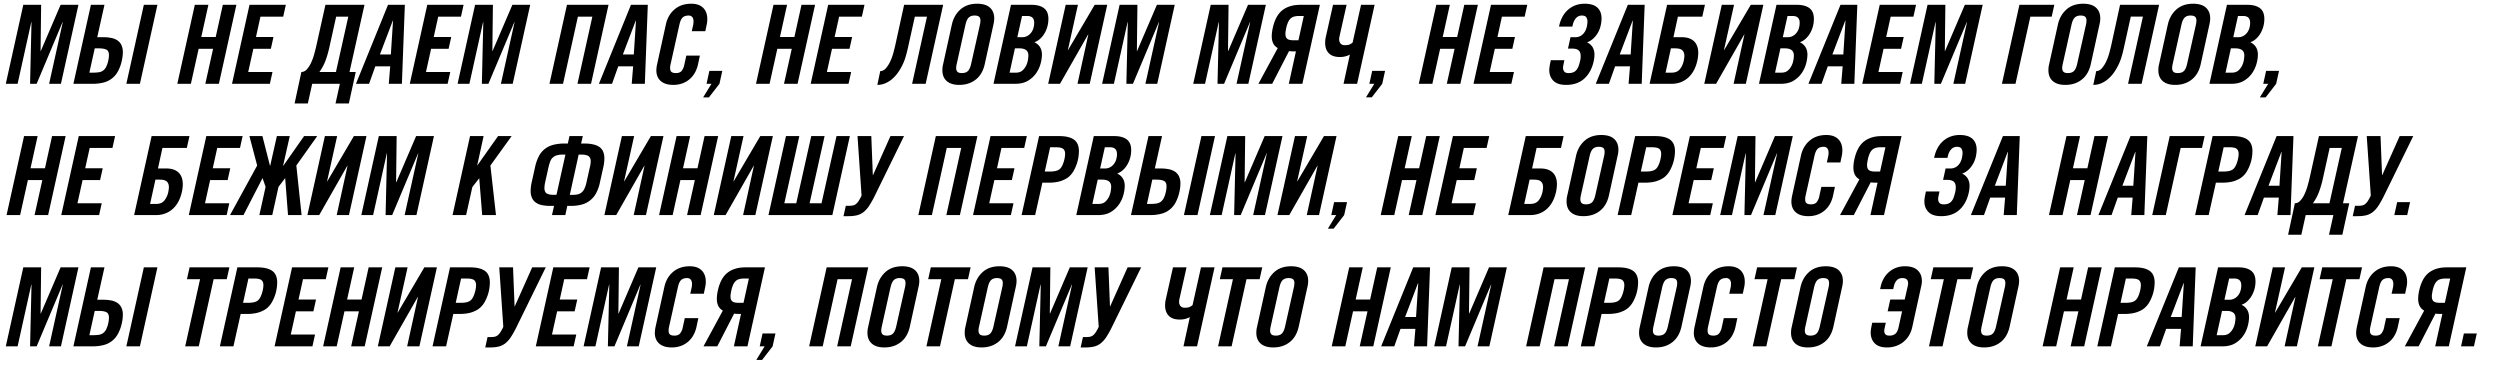<?xml version="1.0" encoding="UTF-8"?> <svg xmlns="http://www.w3.org/2000/svg" id="Слой_1" data-name="Слой 1" viewBox="0 0 4570.76 683.7"> <title>GACv3манифест</title> <path d="M75.2,8.82l-1,84.4h.4l36.2-84.4h32.6l-32,144.4H89.8l25-112.8h-.4L67,153.22H55l2.6-112.8h-.4l-25,112.8H10.6l32-144.4Z"></path> <path d="M134.2,153.22l32-144.4H191L177.8,68h10.4a78.28,78.28,0,0,1,14.9,1.3,31.39,31.39,0,0,1,11.5,4.5,21.16,21.16,0,0,1,7.4,8.6,30.84,30.84,0,0,1,2.6,13.4,71.69,71.69,0,0,1-1.8,14.8,74.07,74.07,0,0,1-7.1,19.7,40.82,40.82,0,0,1-26.5,20.6,78.59,78.59,0,0,1-19.8,2.3Zm29.2-20.4H170a70.76,70.76,0,0,0,10.6-.7,17.81,17.81,0,0,0,7.9-3.1,19.29,19.29,0,0,0,5.6-6.8,48.09,48.09,0,0,0,3.9-11.6,47.55,47.55,0,0,0,1.2-9.8q0-7.6-4.6-10t-14.2-2.4h-7.2Zm124.4-124-32,144.4H231L263,8.82Z"></path> <path d="M381,8.82l-13,58.8H394.4l13-58.8h24.79l-32,144.4H375.4l14.19-64h-26.4l-14.2,64h-24.8l32-144.4Z"></path> <path d="M522.59,8.82l-4.8,21.6h-41.6L468,67.62h32l-4.8,21.6h-32l-9.4,42.4h44.4l-4.79,21.6H424.19l32-144.4Z"></path> <path d="M538.59,189.22l12.4-57.6a13,13,0,0,0,9.6-4.4,45.16,45.16,0,0,0,7.6-11.3,91.94,91.94,0,0,0,5.8-15.3q2.4-8.4,4.2-16.2L595,8.82h71.4L639,131.62h11.4l-12.6,57.6h-24.4l8-36h-50.6l-8,36Zm76-158.8-12.4,56a180.28,180.28,0,0,1-7.1,24.5,90.45,90.45,0,0,1-11.1,20.7h30.2l22.6-101.2Z"></path> <path d="M740.19,8.82l-5.4,144.4h-24l2.6-32h-27.2l-11.4,32h-24l58.6-144.4Zm-22,28.8-23.6,62h20l4-62Z"></path> <path d="M847.59,8.82l-4.8,21.6h-41.6L793,67.62h32l-4.8,21.6h-32l-9.4,42.4h44.4l-4.8,21.6h-69.2l32-144.4Z"></path> <path d="M901.18,8.82l-1,84.4h.4l36.2-84.4h32.6l-32,144.4h-21.6l25-112.8h-.4L893,153.22H881l2.6-112.8h-.4l-25,112.8h-21.6l32-144.4Z"></path> <path d="M1112.58,8.82l-32,144.4h-24.8L1083,30.42h-26.4l-27.2,122.8h-24.8l32-144.4Z"></path> <path d="M1184.38,8.82l-5.4,144.4h-24l2.6-32h-27.2l-11.4,32h-24l58.6-144.4Zm-22,28.8-23.6,62h20l4-62Z"></path> <path d="M1263.78,6.82q14.19,0,21.8,7.5t7.59,20.7a44.91,44.91,0,0,1-1,9.6q-1,4.6-2.59,12.4h-24.8q1.59-7,2.39-10.7a33.16,33.16,0,0,0,.8-7.1c0-3.47-.76-6.13-2.3-8a8.15,8.15,0,0,0-6.7-2.8q-6.79,0-10.6,3.3t-6,12.5l-16.4,73.4a29.78,29.78,0,0,0-.8,6.8q0,5.2,2.61,7.2c1.73,1.33,4.39,2,8,2q7.2,0,10.5-4.1A25,25,0,0,0,1251,119l3.81-17.4h24.8l-3.21,15a55.83,55.83,0,0,1-5.7,15.9,42.64,42.64,0,0,1-23,19.9,47.57,47.57,0,0,1-16.7,2.8q-15,0-23-7.1t-8-19.7a58,58,0,0,1,1.2-10L1217.58,44q3.8-16.8,15.89-27T1263.78,6.82Z"></path> <path d="M1320.58,129.62l-5.21,23.6-19.2,24.8h-10.59l15.2-24.8h-9l5.19-23.6Z"></path> <path d="M1439,8.82l-13,58.8h26.4l13-58.8h24.8l-32,144.4h-24.8l14.2-64h-26.4l-14.2,64h-24.8l32-144.4Z"></path> <path d="M1580.57,8.82l-4.8,21.6h-41.6l-8.2,37.2h32l-4.8,21.6h-32l-9.4,42.4h44.4l-4.8,21.6h-69.2l32-144.4Z"></path> <path d="M1609.36,130q6,0,10.7-5.6a56,56,0,0,0,8.1-13.2,97,97,0,0,0,5.4-15.3q2-7.69,3-11.9L1653,8.82h71.4l-32,144.4h-24.8l27.2-122.8h-22.2l-12.4,56q-2.21,10.2-4.9,18.9a92.6,92.6,0,0,1-6.9,16.5,88.22,88.22,0,0,1-8,12.7,62.59,62.59,0,0,1-10.2,10.7,47.26,47.26,0,0,1-12.2,7.3,36.63,36.63,0,0,1-14,2.7Z"></path> <path d="M1786.56,6.82q15.4,0,23.3,7.1t7.9,19.7c0,1.2-.1,2.77-.3,4.7a51.08,51.08,0,0,1-1.1,6.3l-15.8,72q-4,18.8-16.4,28.7t-30.4,9.9q-14.8,0-22.8-7t-8-19.8c0-1.33.07-2.87.2-4.6a34.3,34.3,0,0,1,1-5.8l16.2-73.4q3.8-16.8,15.6-27.3T1786.56,6.82ZM1749.16,117a34.2,34.2,0,0,0-1,7.4q0,4.6,2.4,6.9t8,2.3c4.66,0,8.27-1.17,10.8-3.5s4.53-6.5,6-12.5l16.4-73a36.6,36.6,0,0,0,.8-7q0-5-2.6-7.1t-8.2-2.1q-6.6,0-10.5,3.6t-6.1,13.2Z"></path> <path d="M1886,8.82q14.6,0,22.7,6.1t8.1,19.7a53,53,0,0,1-1.8,13.6,50.14,50.14,0,0,1-5.2,12.6,43.33,43.33,0,0,1-8.1,10.1,29.69,29.69,0,0,1-10.5,6.3Q1905,84,1905,100a65.72,65.72,0,0,1-2.3,15.7,56.39,56.39,0,0,1-7.8,17.4,48.47,48.47,0,0,1-14.9,14.2q-9.4,5.9-23.6,5.9h-40l32-144.4Zm-30.4,79.6-9.8,44.4h11.6q7.59,0,12.1-4.1a28.59,28.59,0,0,0,6.9-9.4,37.7,37.7,0,0,0,3.1-10.4,62.91,62.91,0,0,0,.7-7.3q0-7-4.3-10.1t-11.7-3.1Zm13-59.2L1860,68h9a19.08,19.08,0,0,0,9-2.1,22,22,0,0,0,6.9-5.7,25.29,25.29,0,0,0,4.4-8.4,34,34,0,0,0,1.5-10.2q0-12.4-12.8-12.4Z"></path> <path d="M2024.36,8.82l-32,144.4H1970l19.8-90.2h-.4l-51.4,90.2h-21.6l32-144.4h22.4l-18.4,82.6h.4l48.6-82.6Z"></path> <path d="M2079.56,8.82l-1,84.4h.4l36.2-84.4h32.6l-32,144.4h-21.6l25-112.8h-.4l-47.4,112.8h-12l2.6-112.8h-.4l-25,112.8H2015l32-144.4Z"></path> <path d="M2246.16,8.82l-1,84.4h.39l36.2-84.4h32.61l-32,144.4h-21.61l25-112.8h-.39L2238,153.22h-12l2.59-112.8h-.39l-25,112.8h-21.61l32-144.4Z"></path> <path d="M2413.15,8.82l-32,144.4h-24.8l13-59.2a99.75,99.75,0,0,1-12.6-.6l-30.8,59.8h-25.2l35.4-65.4q-11-6-11-21.6a71.69,71.69,0,0,1,1.8-14.8q5-22.8,17.6-32.7t32.8-9.9Zm-29.4,20.4h-8.4a34.68,34.68,0,0,0-9.3,1.1,15.33,15.33,0,0,0-6.6,3.7,21.48,21.48,0,0,0-4.6,6.9,57.32,57.32,0,0,0-3.3,10.5q-.6,3.19-1,5.7a29.43,29.43,0,0,0-.4,4.7q0,6.6,3.4,9.2t11,2.6h9.4Z"></path> <path d="M2462,8.82l-12.8,57a28.38,28.38,0,0,0-.6,3,20.28,20.28,0,0,0-.2,2.8,11.81,11.81,0,0,0,2.6,8q2.6,3,7.8,3,6,0,9.1-1.5a21.6,21.6,0,0,0,5.1-3.3l15.4-69h24.8l-32,144.4h-24.8l11.6-53.4a38,38,0,0,1-18.6,4.4q-13.2,0-19.9-6.9t-6.7-18.9a55.28,55.28,0,0,1,.3-5.7,44.28,44.28,0,0,1,1.1-6.1l13-57.8Z"></path> <path d="M2532.35,129.62l-5.2,23.6L2508,178h-10.6l15.2-24.8h-9l5.2-23.6Z"></path> <path d="M2650.75,8.82l-13,58.8h26.4l13-58.8H2702l-32,144.4h-24.8l14.2-64H2633l-14.2,64H2594l32-144.4Z"></path> <path d="M2792.35,8.82l-4.8,21.6H2746l-8.2,37.2h32l-4.8,21.6h-32l-9.4,42.4H2768l-4.8,21.6H2694l32-144.4Z"></path> <path d="M2867.94,133.62a21.41,21.41,0,0,0,8.9-1.6,15.13,15.13,0,0,0,5.8-4.6,24.71,24.71,0,0,0,3.7-7.1c.93-2.73,1.8-5.77,2.6-9.1a29.84,29.84,0,0,0,.8-4.6c.13-1.47.2-2.87.2-4.2q0-6.8-3.6-10.2t-12.6-3.4h-7l4.6-20.8h9a19,19,0,0,0,13.2-5.1q5.6-5.1,7.8-14.7c.27-1.6.5-3.1.7-4.5a29,29,0,0,0,.3-4.1,13.69,13.69,0,0,0-2.2-8.1c-1.47-2.07-4.13-3.1-8-3.1a13.92,13.92,0,0,0-10.7,4.7q-4.3,4.7-6.1,12.9l-.6,2.6h-24.4l.6-2.6a60.43,60.43,0,0,1,6-15.8,46.59,46.59,0,0,1,9.9-12.4,43.68,43.68,0,0,1,13.5-8.1,46.87,46.87,0,0,1,16.8-2.9q15.8,0,23.4,7.1t7.6,19.9a61.58,61.58,0,0,1-1.6,12.8,46.07,46.07,0,0,1-9.3,19.3q-6.9,8.51-15.7,11.5a23.35,23.35,0,0,1,10.3,9,26.35,26.35,0,0,1,3.3,13.6,54.59,54.59,0,0,1-1.4,12q-4.39,20-17.1,31.6t-33.3,11.6q-15.8,0-23.3-7.6t-7.5-19.6a34.7,34.7,0,0,1,.3-4.5c.2-1.53.43-3.1.7-4.7l1.8-8.8h24.8l-1.8,8.8a24.94,24.94,0,0,0-.6,5.2,10.65,10.65,0,0,0,2.2,6.8C2861.41,132.69,2864.07,133.62,2867.94,133.62Z"></path> <path d="M3006.94,8.82l-5.4,144.4h-24l2.6-32h-27.2l-11.4,32h-24l58.6-144.4Zm-22,28.8-23.6,62h20l4-62Z"></path> <path d="M3117.14,8.82l-4.8,21.6h-44.6l-8.2,37.6h15.2q14.6,0,22.4,7.4t7.8,21.6a71.73,71.73,0,0,1-1.6,13.6q-4.61,20.59-17.1,31.6t-30.3,11h-40l32-144.4Zm-72,124h11.2q9.79,0,14.9-6.2t7.3-16c.26-1.6.5-3.1.7-4.5a27.69,27.69,0,0,0,.3-3.9q0-6.8-3.8-10.3t-12.8-3.5h-8Z"></path> <path d="M3223.94,8.82l-32,144.4h-22.4l19.8-90.2h-.4l-51.4,90.2h-21.6l32-144.4h22.4l-18.4,82.6h.4l48.6-82.6Z"></path> <path d="M3285.54,8.82q14.6,0,22.7,6.1t8.1,19.7a53,53,0,0,1-1.8,13.6,50.51,50.51,0,0,1-5.2,12.6,43.33,43.33,0,0,1-8.1,10.1,29.87,29.87,0,0,1-10.5,6.3q13.8,6.8,13.8,22.8a65.72,65.72,0,0,1-2.3,15.7,56.62,56.62,0,0,1-7.8,17.4,48.47,48.47,0,0,1-14.9,14.2q-9.4,5.9-23.6,5.9h-40l32-144.4Zm-30.4,79.6-9.8,44.4h11.6q7.59,0,12.1-4.1a28.59,28.59,0,0,0,6.9-9.4,37.7,37.7,0,0,0,3.1-10.4,62.91,62.91,0,0,0,.7-7.3q0-7-4.3-10.1t-11.7-3.1Zm13-59.2-8.6,38.8h9a19.08,19.08,0,0,0,9-2.1,22,22,0,0,0,6.9-5.7,25.29,25.29,0,0,0,4.4-8.4,34,34,0,0,0,1.5-10.2q0-12.4-12.8-12.4Z"></path> <path d="M3395.74,8.82l-5.4,144.4h-24l2.6-32h-27.2l-11.4,32h-24l58.6-144.4Zm-22,28.8-23.6,62h20l4-62Z"></path> <path d="M3503.13,8.82l-4.8,21.6h-41.6l-8.2,37.2h32l-4.8,21.6h-32l-9.4,42.4h44.4l-4.8,21.6h-69.2l32-144.4Z"></path> <path d="M3556.73,8.82l-1,84.4h.4l36.2-84.4h32.6l-32,144.4h-21.6l25-112.8h-.4l-47.4,112.8h-12l2.6-112.8h-.4l-25,112.8h-21.6l32-144.4Z"></path> <path d="M3755.93,8.82l-4.8,21.6h-39l-27.2,122.8h-24.8l32-144.4Z"></path> <path d="M3808.73,6.82q15.39,0,23.3,7.1t7.9,19.7c0,1.2-.1,2.77-.3,4.7a51.08,51.08,0,0,1-1.1,6.3l-15.8,72q-4,18.8-16.4,28.7t-30.4,9.9q-14.8,0-22.8-7t-8-19.8c0-1.33.06-2.87.2-4.6a34.3,34.3,0,0,1,1-5.8l16.2-73.4q3.79-16.8,15.6-27.3T3808.73,6.82ZM3771.33,117a34.2,34.2,0,0,0-1,7.4q0,4.6,2.4,6.9c1.6,1.53,4.26,2.3,8,2.3q7,0,10.8-3.5t6-12.5l16.4-73a36.6,36.6,0,0,0,.8-7q0-5-2.6-7.1t-8.2-2.1q-6.6,0-10.5,3.6t-6.1,13.2Z"></path> <path d="M3832.53,130q6,0,10.7-5.6a56,56,0,0,0,8.1-13.2,99,99,0,0,0,5.4-15.3q2-7.69,3-11.9l16.4-75.2h71.4l-32,144.4h-24.8l27.2-122.8h-22.2l-12.4,56q-2.2,10.2-4.9,18.9a92.6,92.6,0,0,1-6.9,16.5,89.1,89.1,0,0,1-8,12.7,62.59,62.59,0,0,1-10.2,10.7,47.43,47.43,0,0,1-12.2,7.3,36.63,36.63,0,0,1-14,2.7Z"></path> <path d="M4009.72,6.82q15.41,0,23.3,7.1t7.9,19.7c0,1.2-.1,2.77-.3,4.7a49.26,49.26,0,0,1-1.1,6.3l-15.8,72q-4,18.8-16.4,28.7t-30.4,9.9q-14.79,0-22.8-7t-8-19.8c0-1.33.07-2.87.2-4.6a36.43,36.43,0,0,1,1-5.8l16.2-73.4q3.81-16.8,15.6-27.3T4009.72,6.82ZM3972.32,117a34.84,34.84,0,0,0-1,7.4q0,4.6,2.4,6.9t8,2.3q7,0,10.8-3.5t6-12.5l16.4-73a35.81,35.81,0,0,0,.8-7c0-3.33-.86-5.7-2.6-7.1s-4.46-2.1-8.2-2.1q-6.6,0-10.5,3.6t-6.1,13.2Z"></path> <path d="M4109.12,8.82q14.61,0,22.7,6.1t8.1,19.7a53,53,0,0,1-1.8,13.6,50.14,50.14,0,0,1-5.2,12.6,42.82,42.82,0,0,1-8.1,10.1,29.69,29.69,0,0,1-10.5,6.3q13.8,6.8,13.8,22.8a65.21,65.21,0,0,1-2.3,15.7,56.15,56.15,0,0,1-7.8,17.4,48.24,48.24,0,0,1-14.9,14.2q-9.39,5.9-23.6,5.9h-40l32-144.4Zm-30.4,79.6-9.8,44.4h11.6q7.61,0,12.1-4.1a28.59,28.59,0,0,0,6.9-9.4,37.36,37.36,0,0,0,3.1-10.4,60.71,60.71,0,0,0,.7-7.3q0-7-4.3-10.1t-11.7-3.1Zm13-59.2-8.6,38.8h9a19,19,0,0,0,9-2.1,21.73,21.73,0,0,0,6.9-5.7,25.11,25.11,0,0,0,4.4-8.4,34,34,0,0,0,1.5-10.2q0-12.4-12.8-12.4Z"></path> <path d="M4166.72,129.62l-5.2,23.6-19.2,24.8h-10.6l15.2-24.8h-9l5.2-23.6Z"></path> <path d="M68.8,248.82l-13,58.8H82.2l13-58.8H120L88,393.22H63.2l14.2-64H51l-14.2,64H12l32-144.4Z"></path> <path d="M210.4,248.82l-4.8,21.6H164l-8.2,37.2h32l-4.8,21.6H151l-9.4,42.4H186l-4.8,21.6H112l32-144.4Z"></path> <path d="M346.39,248.82l-4.8,21.6H297l-8.2,37.6H304q14.61,0,22.4,7.4t7.8,21.6a70.92,70.92,0,0,1-1.6,13.6q-4.6,20.6-17.1,31.6t-30.3,11h-40l32-144.4Zm-72,124h11.2q9.8,0,14.9-6.2a37.73,37.73,0,0,0,7.3-16c.27-1.6.5-3.1.7-4.5a27.69,27.69,0,0,0,.3-3.9q0-6.8-3.8-10.3t-12.8-3.5h-8Z"></path> <path d="M443.59,248.82l-4.8,21.6h-41.6l-8.2,37.2h32l-4.8,21.6h-32l-9.4,42.4h44.4l-4.8,21.6h-69.2l32-144.4Z"></path> <path d="M529.79,248.82,517.59,303h.4l38-54.2h24l-38.2,53.8,9.6,90.6h-24.8l-5.2-67.6-12.2,16-11.4,51.6h-23.6l11.4-51.6-5.6-16-34.8,67.6h-24.6l49.6-90.6L456,248.82h23.8l13.8,54.2h.4l12.2-54.2Z"></path> <path d="M670,248.82l-32,144.4h-22.4l19.8-90.2H635l-51.4,90.2H562l32-144.4h22.4L598,331.42h.4l48.6-82.6Z"></path> <path d="M725.19,248.82l-1,84.4h.4l36.2-84.4h32.6l-32,144.4h-21.6l25-112.8h-.4L717,393.22H705l2.6-112.8h-.4l-25,112.8h-21.6l32-144.4Z"></path> <path d="M884.19,248.82l-11.8,54,38.2-54h24.8l-38.8,53.8,10.2,90.6h-25.2l-5.4-67.4L863.59,342l-11.4,51.2h-24.8l32-144.4Z"></path> <path d="M1065.58,248.82l-3.2,13.6h6q18.39,0,27.5,6.3t9.1,21.1a73.22,73.22,0,0,1-1.8,15.2l-6.4,28.8a69.56,69.56,0,0,1-7.3,20.1,41.75,41.75,0,0,1-26.6,20.3,75.32,75.32,0,0,1-18.9,2.2h-6.8l-3.6,16.8h-24.4l3.8-16.8h-7a74,74,0,0,1-15.2-1.4,29.36,29.36,0,0,1-11.2-4.7,21.07,21.07,0,0,1-7-8.6,31.14,31.14,0,0,1-2.4-12.9,72.44,72.44,0,0,1,1.8-15l6.4-28.8a76.29,76.29,0,0,1,7-19.7,41.27,41.27,0,0,1,11-13.2,42.32,42.32,0,0,1,15.5-7.4,80.6,80.6,0,0,1,20.1-2.3h6.2l3-13.6Zm-31.8,33.8h-4.2a41.29,41.29,0,0,0-11.3,1.3,18.87,18.87,0,0,0-7.5,4,18.19,18.19,0,0,0-4.7,7A76.56,76.56,0,0,0,1003,305l-6.4,28.8a49.77,49.77,0,0,0-1.2,9.8q0,7.61,4.3,10.1t12.1,2.5h5.6Zm8,73.6h5.6a39.79,39.79,0,0,0,8.9-.9,17,17,0,0,0,6.9-3.3,20,20,0,0,0,5.2-6.8,52,52,0,0,0,3.8-11.4l6.4-28.8a39.92,39.92,0,0,0,1.1-5.6,42,42,0,0,0,.3-4.8q0-6.19-3.9-9.1t-14.1-2.9h-4Z"></path> <path d="M1213,248.82l-32,144.4h-22.4l19.8-90.2h-.4l-51.4,90.2H1105l32-144.4h22.4l-18.4,82.6h.4l48.6-82.6Z"></path> <path d="M1261.78,248.82l-13,58.8h26.4l13-58.8H1313l-32,144.4h-24.8l14.2-64H1244l-14.2,64H1205l32-144.4Z"></path> <path d="M1413,248.82l-32,144.4h-22.4l19.8-90.2h-.4l-51.4,90.2H1305l32-144.4h22.4l-18.4,82.6h.4l48.6-82.6Z"></path> <path d="M1461.38,248.82,1434,371.62h21.8l27.4-122.8h24.4l-27.4,122.8H1502l27.4-122.8h24.4l-32,144.4H1405l32-144.4Z"></path> <path d="M1593,248.82l2.8,71.2h.4l31.8-71.2h24.8l-53.2,108.6a173.84,173.84,0,0,1-10.5,18.8,47.38,47.38,0,0,1-10.4,11.6,32.44,32.44,0,0,1-12,5.8,66,66,0,0,1-15.5,1.6h-9l4.19-19H1553a29.47,29.47,0,0,0,6.89-.7,13.19,13.19,0,0,0,5.41-2.8,25.17,25.17,0,0,0,4.8-5.7,93.88,93.88,0,0,0,5.1-9.4l-7.4-108.8Z"></path> <path d="M1787,248.82l-32,144.4h-24.8l27.2-122.8H1731l-27.2,122.8H1679l32-144.4Z"></path> <path d="M1877.37,248.82l-4.8,21.6H1831l-8.2,37.2h32l-4.8,21.6h-32l-9.4,42.4H1853l-4.8,21.6H1779l32-144.4Z"></path> <path d="M1936.37,248.82q18.2,0,27.2,6.5t9,21.1a75.55,75.55,0,0,1-.9,10.9,70.15,70.15,0,0,1-3,12.3,75.8,75.8,0,0,1-5.4,12.2,40.31,40.31,0,0,1-8.1,10.4q-5.2,5-14.7,8.4t-23.9,3.4h-10.8l-13.2,59.2h-24.8l32-144.4Zm-16.4,20.4-9.8,44.4h8.8a52.52,52.52,0,0,0,10-.8,20.49,20.49,0,0,0,6.5-2.3,14.51,14.51,0,0,0,4.1-3.6,25.5,25.5,0,0,0,2.8-4.7,54.6,54.6,0,0,0,3.7-11.1,47.4,47.4,0,0,0,1.3-9.7q0-6.41-3.6-9.3t-13.8-2.9Z"></path> <path d="M2037.37,248.82q14.6,0,22.7,6.1t8.1,19.7a53,53,0,0,1-1.8,13.6,50.51,50.51,0,0,1-5.2,12.6,43.33,43.33,0,0,1-8.1,10.1,29.87,29.87,0,0,1-10.5,6.3q13.8,6.79,13.8,22.8a65.72,65.72,0,0,1-2.3,15.7,56.62,56.62,0,0,1-7.8,17.4,48.47,48.47,0,0,1-14.9,14.2q-9.4,5.9-23.6,5.9h-40l32-144.4Zm-30.4,79.6-9.8,44.4h11.6q7.59,0,12.1-4.1a28.59,28.59,0,0,0,6.9-9.4,37.7,37.7,0,0,0,3.1-10.4,62.91,62.91,0,0,0,.7-7.3q0-7-4.3-10.1t-11.7-3.1Zm13-59.2-8.6,38.8h9a19.08,19.08,0,0,0,9-2.1,22,22,0,0,0,6.9-5.7,25.29,25.29,0,0,0,4.4-8.4,34,34,0,0,0,1.5-10.2q0-12.4-12.8-12.4Z"></path> <path d="M2067.77,393.22l32-144.4h24.8l-13.2,59.2h10.4a78.28,78.28,0,0,1,14.9,1.3,31.39,31.39,0,0,1,11.5,4.5,21.16,21.16,0,0,1,7.4,8.6,30.84,30.84,0,0,1,2.6,13.4,71.69,71.69,0,0,1-1.8,14.8,74.07,74.07,0,0,1-7.1,19.7,40.82,40.82,0,0,1-26.5,20.6,78.59,78.59,0,0,1-19.8,2.3Zm29.2-20.4h6.6a70.76,70.76,0,0,0,10.6-.7,17.81,17.81,0,0,0,7.9-3.1,19.29,19.29,0,0,0,5.6-6.8,48.09,48.09,0,0,0,3.9-11.6,47.55,47.55,0,0,0,1.2-9.8q0-7.6-4.6-10t-14.2-2.4h-7.2Zm124.4-124-32,144.4h-24.8l32-144.4Z"></path> <path d="M2276.57,248.82l-1,84.4h.39l36.21-84.4h32.6l-32,144.4h-21.6l25-112.8h-.4l-47.4,112.8h-12l2.59-112.8h-.39l-25,112.8H2212l32-144.4Z"></path> <path d="M2443.56,248.82l-32,144.4h-22.4L2409,303h-.4l-51.4,90.2h-21.6l32-144.4H2390l-18.4,82.6h.4l48.6-82.6Z"></path> <path d="M2462.76,369.62l-5.2,23.6-19.2,24.8h-10.6l15.2-24.8h-9l5.2-23.6Z"></path> <path d="M2581.16,248.82l-13,58.8h26.4l13-58.8h24.8l-32,144.4h-24.8l14.2-64h-26.4l-14.2,64h-24.8l32-144.4Z"></path> <path d="M2722.76,248.82l-4.8,21.6h-41.6l-8.2,37.2h32l-4.8,21.6h-32l-9.4,42.4h44.4l-4.8,21.6h-69.2l32-144.4Z"></path> <path d="M2858.75,248.82l-4.8,21.6h-44.6l-8.2,37.6h15.2q14.59,0,22.4,7.4t7.8,21.6a70.92,70.92,0,0,1-1.6,13.6q-4.6,20.6-17.1,31.6t-30.3,11h-40l32-144.4Zm-72,124H2798q9.8,0,14.9-6.2t7.3-16c.27-1.6.5-3.1.7-4.5a27.69,27.69,0,0,0,.3-3.9q0-6.8-3.8-10.3t-12.8-3.5h-8Z"></path> <path d="M2927.75,246.82q15.4,0,23.3,7.1t7.9,19.7c0,1.2-.1,2.77-.3,4.7a51.08,51.08,0,0,1-1.1,6.3l-15.8,72q-4,18.79-16.4,28.7t-30.4,9.9q-14.8,0-22.8-7t-8-19.8c0-1.33.07-2.87.2-4.6a35.33,35.33,0,0,1,1-5.8l16.2-73.4q3.79-16.8,15.6-27.3T2927.75,246.82ZM2890.35,357a34.2,34.2,0,0,0-1,7.4q0,4.6,2.4,6.9t8,2.3q7,0,10.8-3.5t6-12.5l16.4-73a36.6,36.6,0,0,0,.8-7q0-5-2.6-7.1c-1.73-1.4-4.47-2.1-8.2-2.1q-6.6,0-10.5,3.6t-6.1,13.2Z"></path> <path d="M3026.15,248.82q18.2,0,27.2,6.5t9,21.1a75.55,75.55,0,0,1-.9,10.9,70.15,70.15,0,0,1-3,12.3,75.8,75.8,0,0,1-5.4,12.2,40.31,40.31,0,0,1-8.1,10.4q-5.2,5-14.7,8.4t-23.9,3.4h-10.8l-13.2,59.2h-24.8l32-144.4Zm-16.4,20.4-9.8,44.4h8.8a52.52,52.52,0,0,0,10-.8,20.4,20.4,0,0,0,6.5-2.3,14.37,14.37,0,0,0,4.1-3.6,25,25,0,0,0,2.8-4.7,54.6,54.6,0,0,0,3.7-11.1,46.71,46.71,0,0,0,1.3-9.7q0-6.41-3.6-9.3t-13.8-2.9Z"></path> <path d="M3156,248.82l-4.8,21.6h-41.6l-8.2,37.2h32l-4.8,21.6h-32l-9.4,42.4h44.4l-4.8,21.6h-69.2l32-144.4Z"></path> <path d="M3209.55,248.82l-1,84.4h.4l36.2-84.4h32.6l-32,144.4h-21.6l25-112.8h-.4l-47.4,112.8h-12l2.6-112.8h-.4l-25,112.8H3145l32-144.4Z"></path> <path d="M3339,246.82q14.19,0,21.8,7.5t7.6,20.7a45.56,45.56,0,0,1-1,9.6q-1,4.61-2.6,12.4H3340q1.59-7,2.4-10.7a33.81,33.81,0,0,0,.8-7.1c0-3.47-.77-6.13-2.3-8a8.17,8.17,0,0,0-6.7-2.8q-6.81,0-10.6,3.3t-6,12.5l-16.4,73.4a29.24,29.24,0,0,0-.8,6.8c0,3.47.86,5.87,2.6,7.2s4.4,2,8,2q7.2,0,10.5-4.1a25,25,0,0,0,4.7-10.5l3.8-17.4h24.8l-3.2,15a56.14,56.14,0,0,1-5.7,15.9,42.64,42.64,0,0,1-23,19.9,47.61,47.61,0,0,1-16.7,2.8q-15,0-23-7.1t-8-19.7a58,58,0,0,1,1.2-10l16.4-74.4q3.8-16.8,15.9-27T3339,246.82Z"></path> <path d="M3476.55,248.82l-32,144.4h-24.8l13-59.2a99.75,99.75,0,0,1-12.6-.6l-30.8,59.8h-25.2l35.4-65.4q-11-6-11-21.6a71.69,71.69,0,0,1,1.8-14.8q5-22.8,17.6-32.7t32.8-9.9Zm-29.4,20.4h-8.4a34.68,34.68,0,0,0-9.3,1.1,15.33,15.33,0,0,0-6.6,3.7,21.32,21.32,0,0,0-4.6,6.9,57.32,57.32,0,0,0-3.3,10.5c-.4,2.13-.74,4-1,5.7a29.43,29.43,0,0,0-.4,4.7q0,6.6,3.4,9.2t11,2.6h9.4Z"></path> <path d="M3553.74,373.62a21.41,21.41,0,0,0,8.9-1.6,15.13,15.13,0,0,0,5.8-4.6,24.71,24.71,0,0,0,3.7-7.1c.93-2.73,1.8-5.77,2.6-9.1a29.84,29.84,0,0,0,.8-4.6c.13-1.47.2-2.87.2-4.2q0-6.8-3.6-10.2t-12.6-3.4h-7l4.6-20.8h9a19,19,0,0,0,13.2-5.1q5.6-5.1,7.8-14.7c.27-1.6.5-3.1.7-4.5a29,29,0,0,0,.3-4.1,13.69,13.69,0,0,0-2.2-8.1c-1.47-2.07-4.13-3.1-8-3.1a13.92,13.92,0,0,0-10.7,4.7q-4.3,4.69-6.1,12.9l-.6,2.6h-24.4l.6-2.6a60.43,60.43,0,0,1,6-15.8,46.59,46.59,0,0,1,9.9-12.4,43.68,43.68,0,0,1,13.5-8.1,46.87,46.87,0,0,1,16.8-2.9q15.79,0,23.4,7.1t7.6,19.9a61.58,61.58,0,0,1-1.6,12.8,46.07,46.07,0,0,1-9.3,19.3q-6.9,8.5-15.7,11.5a23.35,23.35,0,0,1,10.3,9,26.35,26.35,0,0,1,3.3,13.6,54.59,54.59,0,0,1-1.4,12q-4.39,20-17.1,31.6t-33.3,11.6q-15.79,0-23.3-7.6t-7.5-19.6a34.7,34.7,0,0,1,.3-4.5c.2-1.53.43-3.1.7-4.7l1.8-8.8h24.8l-1.8,8.8a24.94,24.94,0,0,0-.6,5.2,10.65,10.65,0,0,0,2.2,6.8C3547.21,372.69,3549.87,373.62,3553.74,373.62Z"></path> <path d="M3692.74,248.82l-5.4,144.4h-24l2.6-32h-27.2l-11.4,32h-24l58.6-144.4Zm-22,28.8-23.6,62h20l4-62Z"></path> <path d="M3802.94,248.82l-13,58.8h26.4l13-58.8h24.8l-32,144.4h-24.8l14.2-64h-26.4l-14.2,64h-24.8l32-144.4Z"></path> <path d="M3925.94,248.82l-5.4,144.4h-24l2.6-32h-27.2l-11.4,32h-24l58.6-144.4Zm-22,28.8-23.6,62h20l4-62Z"></path> <path d="M4030.73,248.82l-4.8,21.6h-39l-27.2,122.8h-24.8l32-144.4Z"></path> <path d="M4081.93,248.82q18.2,0,27.2,6.5t9,21.1a75.55,75.55,0,0,1-.9,10.9,70.15,70.15,0,0,1-3,12.3,75.8,75.8,0,0,1-5.4,12.2,40.31,40.31,0,0,1-8.1,10.4q-5.2,5-14.7,8.4t-23.9,3.4h-10.8l-13.2,59.2h-24.8l32-144.4Zm-16.4,20.4-9.8,44.4h8.8a52.52,52.52,0,0,0,10-.8,20.4,20.4,0,0,0,6.5-2.3,14.37,14.37,0,0,0,4.1-3.6,25,25,0,0,0,2.8-4.7,54.6,54.6,0,0,0,3.7-11.1,46.71,46.71,0,0,0,1.3-9.7q0-6.41-3.6-9.3t-13.8-2.9Z"></path> <path d="M4193.13,248.82l-5.4,144.4h-24l2.6-32h-27.2l-11.4,32h-24l58.6-144.4Zm-22,28.8-23.6,62h20l4-62Z"></path> <path d="M4183.33,429.22l12.4-57.6a13,13,0,0,0,9.6-4.4,45.16,45.16,0,0,0,7.6-11.3,91.07,91.07,0,0,0,5.8-15.3q2.4-8.4,4.2-16.2l16.8-75.6h71.4l-27.4,122.8h11.4l-12.6,57.6h-24.4l8-36h-50.6l-8,36Zm76-158.8-12.4,56a180.28,180.28,0,0,1-7.1,24.5,89.68,89.68,0,0,1-11.1,20.7h30.2l22.6-101.2Z"></path> <path d="M4352.33,248.82l2.8,71.2h.4l31.8-71.2h24.8l-53.2,108.6a170.49,170.49,0,0,1-10.5,18.8,47.18,47.18,0,0,1-10.4,11.6,32.44,32.44,0,0,1-12,5.8,65.89,65.89,0,0,1-15.5,1.6h-9l4.2-19h6.6a29.5,29.5,0,0,0,6.9-.7,13.22,13.22,0,0,0,5.4-2.8,24.67,24.67,0,0,0,4.8-5.7,93.88,93.88,0,0,0,5.1-9.4l-7.4-108.8Z"></path> <path d="M4406.33,369.62l-5.2,23.6h-23.6l5.2-23.6Z"></path> <path d="M75.2,488.82l-1,84.4h.4l36.2-84.4h32.6l-32,144.4H89.8l25-112.8h-.4L67,633.22H55l2.6-112.8h-.4l-25,112.8H10.6l32-144.4Z"></path> <path d="M134.2,633.22l32-144.4H191L177.8,548h10.4a78.28,78.28,0,0,1,14.9,1.3,31.39,31.39,0,0,1,11.5,4.5,21.16,21.16,0,0,1,7.4,8.6,30.84,30.84,0,0,1,2.6,13.4,71.69,71.69,0,0,1-1.8,14.8,74.07,74.07,0,0,1-7.1,19.7,40.82,40.82,0,0,1-26.5,20.6,78.59,78.59,0,0,1-19.8,2.3Zm29.2-20.4H170a70.76,70.76,0,0,0,10.6-.7,17.81,17.81,0,0,0,7.9-3.1,19.29,19.29,0,0,0,5.6-6.8,48.09,48.09,0,0,0,3.9-11.6,47.55,47.55,0,0,0,1.2-9.8q0-7.61-4.6-10t-14.2-2.4h-7.2Zm124.4-124-32,144.4H231l32-144.4Z"></path> <path d="M419.4,488.82l-4.81,21.6h-24L363.4,633.22H338.59l27.2-122.8h-24l4.8-21.6Z"></path> <path d="M470.59,488.82q18.2,0,27.2,6.5t9,21.1a75.55,75.55,0,0,1-.9,10.9,70.15,70.15,0,0,1-3,12.3,75.8,75.8,0,0,1-5.4,12.2,40.31,40.31,0,0,1-8.1,10.4q-5.2,5-14.7,8.4t-23.9,3.4H440l-13.2,59.2H402l32-144.4Zm-16.4,20.4-9.8,44.4h8.8a52.52,52.52,0,0,0,10-.8,20.4,20.4,0,0,0,6.5-2.3,14.37,14.37,0,0,0,4.1-3.6,25,25,0,0,0,2.8-4.7,54.6,54.6,0,0,0,3.7-11.1,46.71,46.71,0,0,0,1.3-9.7q0-6.4-3.6-9.3t-13.8-2.9Z"></path> <path d="M600.39,488.82l-4.8,21.6H554l-8.2,37.2h32l-4.8,21.6H541l-9.4,42.4H576l-4.8,21.6H502l32-144.4Z"></path> <path d="M647.59,488.82l-13,58.8H661l13-58.8h24.8l-32,144.4H642l14.2-64h-26.4l-14.2,64h-24.8l32-144.4Z"></path> <path d="M798.79,488.82l-32,144.4h-22.4l19.8-90.2h-.4l-51.4,90.2h-21.6l32-144.4h22.4l-18.4,82.6h.4l48.6-82.6Z"></path> <path d="M859.39,488.82q18.2,0,27.2,6.5t9,21.1a75.55,75.55,0,0,1-.9,10.9,70.15,70.15,0,0,1-3,12.3,75.8,75.8,0,0,1-5.4,12.2,40.31,40.31,0,0,1-8.1,10.4q-5.21,5-14.7,8.4t-23.9,3.4h-10.8l-13.2,59.2h-24.8l32-144.4ZM843,509.22l-9.8,44.4H842a52.52,52.52,0,0,0,10-.8,20.4,20.4,0,0,0,6.5-2.3,14.37,14.37,0,0,0,4.1-3.6,25,25,0,0,0,2.8-4.7,54.6,54.6,0,0,0,3.7-11.1,46.71,46.71,0,0,0,1.3-9.7q0-6.4-3.6-9.3t-13.8-2.9Z"></path> <path d="M938,488.82l2.8,71.2h.4l31.8-71.2h24.8l-53.2,108.6a170.49,170.49,0,0,1-10.5,18.8,47.18,47.18,0,0,1-10.4,11.6,32.44,32.44,0,0,1-12,5.8,65.89,65.89,0,0,1-15.5,1.6h-9l4.2-19H898a29.5,29.5,0,0,0,6.9-.7,13.22,13.22,0,0,0,5.4-2.8,24.67,24.67,0,0,0,4.8-5.7,93.88,93.88,0,0,0,5.1-9.4l-7.4-108.8Z"></path> <path d="M1078,488.82l-4.8,21.6h-41.6l-8.2,37.2h32l-4.8,21.6h-32l-9.4,42.4h44.4l-4.8,21.6h-69.2l32-144.4Z"></path> <path d="M1131.58,488.82l-1,84.4h.4l36.2-84.4h32.6l-32,144.4h-21.6l25-112.8h-.4l-47.4,112.8h-12l2.6-112.8h-.4l-25,112.8H1067l32-144.4Z"></path> <path d="M1261,486.82q14.2,0,21.8,7.5t7.6,20.7a44.91,44.91,0,0,1-1,9.6q-1,4.61-2.6,12.4H1262q1.61-7,2.4-10.7a33.81,33.81,0,0,0,.8-7.1c0-3.47-.77-6.13-2.3-8a8.16,8.16,0,0,0-6.7-2.8q-6.79,0-10.6,3.3t-6,12.5l-16.4,73.4a29.78,29.78,0,0,0-.8,6.8q0,5.21,2.6,7.2t8,2q7.2,0,10.5-4.1a24.92,24.92,0,0,0,4.7-10.5l3.8-17.4h24.8l-3.2,15a56.14,56.14,0,0,1-5.7,15.9,42.64,42.64,0,0,1-23,19.9,47.61,47.61,0,0,1-16.7,2.8q-15,0-23-7.1t-8-19.7a58,58,0,0,1,1.2-10l16.4-74.4q3.79-16.8,15.9-27T1261,486.82Z"></path> <path d="M1398.58,488.82l-32,144.4h-24.8l13-59.2a99.75,99.75,0,0,1-12.6-.6l-30.8,59.8h-25.2l35.4-65.4q-11-6-11-21.6a71.69,71.69,0,0,1,1.8-14.8q5-22.8,17.6-32.7t32.8-9.9Zm-29.4,20.4h-8.4a34.68,34.68,0,0,0-9.3,1.1,15.33,15.33,0,0,0-6.6,3.7,21.48,21.48,0,0,0-4.6,6.9,57.32,57.32,0,0,0-3.3,10.5q-.6,3.2-1,5.7a29.43,29.43,0,0,0-.4,4.7q0,6.6,3.4,9.2t11,2.6h9.4Z"></path> <path d="M1417.78,609.62l-5.2,23.6-19.2,24.8h-10.6l15.2-24.8h-9l5.2-23.6Z"></path> <path d="M1587.37,488.82l-32,144.4h-24.79l27.2-122.8h-26.41l-27.2,122.8h-24.8l32-144.4Z"></path> <path d="M1649.58,486.82q15.39,0,23.29,7.1t7.91,19.7c0,1.2-.11,2.77-.31,4.7a47.57,47.57,0,0,1-1.1,6.3l-15.79,72q-4,18.79-16.41,28.7t-30.39,9.9q-14.8,0-22.81-7t-8-19.8c0-1.33.07-2.87.2-4.6a36.43,36.43,0,0,1,1-5.8l16.2-73.4q3.81-16.8,15.6-27.3T1649.58,486.82ZM1612.17,597a34.84,34.84,0,0,0-1,7.4q0,4.61,2.41,6.9t8,2.3q7,0,10.79-3.5t6-12.5l16.41-73a36.6,36.6,0,0,0,.8-7q0-5-2.61-7.1t-8.19-2.1q-6.62,0-10.5,3.6t-6.11,13.2Z"></path> <path d="M1774.58,488.82l-4.8,21.6h-24l-27.2,122.8h-24.8L1721,510.42h-24l4.81-21.6Z"></path> <path d="M1827.37,486.82q15.41,0,23.3,7.1t7.9,19.7c0,1.2-.1,2.77-.3,4.7a49.26,49.26,0,0,1-1.1,6.3l-15.8,72q-4,18.79-16.4,28.7t-30.4,9.9q-14.79,0-22.8-7t-8-19.8c0-1.33.07-2.87.2-4.6a36.43,36.43,0,0,1,1-5.8l16.2-73.4q3.81-16.8,15.6-27.3T1827.37,486.82ZM1790,597a34.2,34.2,0,0,0-1,7.4q0,4.61,2.4,6.9t8,2.3q7,0,10.8-3.5t6-12.5l16.4-73a35.81,35.81,0,0,0,.8-7q0-5-2.6-7.1c-1.73-1.4-4.47-2.1-8.2-2.1q-6.6,0-10.5,3.6t-6.1,13.2Z"></path> <path d="M1920.37,488.82l-1,84.4h.4l36.2-84.4h32.6l-32,144.4H1935l25-112.8h-.4l-47.4,112.8h-12l2.6-112.8h-.4l-25,112.8h-21.6l32-144.4Z"></path> <path d="M2026.57,488.82l2.8,71.2h.4l31.8-71.2h24.8l-53.2,108.6a170.49,170.49,0,0,1-10.5,18.8,47.18,47.18,0,0,1-10.4,11.6,32.44,32.44,0,0,1-12,5.8,65.89,65.89,0,0,1-15.5,1.6h-9l4.2-19h6.6a29.5,29.5,0,0,0,6.9-.7,13.22,13.22,0,0,0,5.4-2.8,24.67,24.67,0,0,0,4.8-5.7,93.88,93.88,0,0,0,5.1-9.4l-7.4-108.8Z"></path> <path d="M2169.37,488.82l-12.8,57a28.38,28.38,0,0,0-.6,3,18.84,18.84,0,0,0-.2,2.8,11.76,11.76,0,0,0,2.6,8q2.6,3,7.8,3,6,0,9.1-1.5a22,22,0,0,0,5.1-3.3l15.4-69h24.8l-32,144.4h-24.8l11.6-53.4a38.05,38.05,0,0,1-18.6,4.4q-13.2,0-19.9-6.9t-6.7-18.9a55.28,55.28,0,0,1,.3-5.7,42.83,42.83,0,0,1,1.1-6.1l13-57.8Z"></path> <path d="M2307.77,488.82l-4.8,21.6h-24l-27.2,122.8H2227l27.2-122.8h-24l4.8-21.6Z"></path> <path d="M2360.57,486.82q15.39,0,23.3,7.1t7.9,19.7a45.18,45.18,0,0,1-.31,4.7,49.13,49.13,0,0,1-1.09,6.3l-15.8,72q-4,18.79-16.4,28.7t-30.4,9.9q-14.8,0-22.81-7t-8-19.8c0-1.33.07-2.87.21-4.6a34.3,34.3,0,0,1,1-5.8l16.2-73.4q3.8-16.8,15.59-27.3T2360.57,486.82ZM2323.17,597a34.2,34.2,0,0,0-1,7.4c0,3.07.79,5.37,2.4,6.9s4.26,2.3,8,2.3q7,0,10.8-3.5t6-12.5l16.4-73a36.6,36.6,0,0,0,.8-7q0-5-2.61-7.1t-8.19-2.1q-6.6,0-10.5,3.6t-6.1,13.2Z"></path> <path d="M2491.56,488.82l-13,58.8H2505l13-58.8h24.8l-32,144.4H2486l14.2-64h-26.4l-14.2,64h-24.8l32-144.4Z"></path> <path d="M2614.56,488.82l-5.4,144.4h-24l2.6-32h-27.2l-11.4,32h-24l58.6-144.4Zm-22,28.8-23.6,62h20l4-62Z"></path> <path d="M2686.76,488.82l-1,84.4h.4l36.2-84.4H2755l-32,144.4h-21.6l25-112.8h-.4l-47.4,112.8h-12l2.6-112.8h-.4l-25,112.8h-21.6l32-144.4Z"></path> <path d="M2898.15,488.82l-32,144.4h-24.8l27.2-122.8h-26.4L2815,633.22h-24.8l32-144.4Z"></path> <path d="M2958.75,488.82q18.21,0,27.2,6.5t9,21.1a75.55,75.55,0,0,1-.9,10.9,70.15,70.15,0,0,1-3,12.3,75.8,75.8,0,0,1-5.4,12.2,40.31,40.31,0,0,1-8.1,10.4q-5.19,5-14.7,8.4T2939,574h-10.8l-13.2,59.2h-24.8l32-144.4Zm-16.4,20.4-9.8,44.4h8.8a52.44,52.44,0,0,0,10-.8,20.31,20.31,0,0,0,6.5-2.3,14.24,14.24,0,0,0,4.1-3.6,25,25,0,0,0,2.8-4.7,54,54,0,0,0,3.7-11.1,46.71,46.71,0,0,0,1.3-9.7q0-6.4-3.6-9.3t-13.8-2.9Z"></path> <path d="M3060.35,486.82q15.41,0,23.3,7.1t7.9,19.7c0,1.2-.1,2.77-.3,4.7a49.26,49.26,0,0,1-1.1,6.3l-15.8,72q-4,18.79-16.4,28.7t-30.4,9.9q-14.79,0-22.8-7t-8-19.8c0-1.33.07-2.87.2-4.6a36.43,36.43,0,0,1,1-5.8l16.2-73.4q3.81-16.8,15.6-27.3T3060.35,486.82ZM3023,597a34.84,34.84,0,0,0-1,7.4q0,4.61,2.4,6.9t8,2.3q7,0,10.8-3.5t6-12.5l16.4-73a35.81,35.81,0,0,0,.8-7c0-3.33-.86-5.7-2.6-7.1s-4.46-2.1-8.2-2.1q-6.6,0-10.5,3.6t-6.1,13.2Z"></path> <path d="M3160.55,486.82q14.2,0,21.8,7.5T3190,515a44.91,44.91,0,0,1-1,9.6q-1,4.61-2.6,12.4h-24.8q1.6-7,2.4-10.7a33.16,33.16,0,0,0,.8-7.1c0-3.47-.76-6.13-2.3-8a8.15,8.15,0,0,0-6.7-2.8q-6.8,0-10.6,3.3t-6,12.5l-16.4,73.4a29.78,29.78,0,0,0-.8,6.8q0,5.21,2.6,7.2c1.74,1.33,4.4,2,8,2q7.2,0,10.5-4.1a24.92,24.92,0,0,0,4.7-10.5l3.8-17.4h24.8l-3.2,15a56.14,56.14,0,0,1-5.7,15.9,42.64,42.64,0,0,1-23,19.9,47.57,47.57,0,0,1-16.7,2.8q-15,0-23-7.1t-8-19.7a58,58,0,0,1,1.2-10l16.4-74.4q3.81-16.8,15.9-27T3160.55,486.82Z"></path> <path d="M3285.35,488.82l-4.8,21.6h-24l-27.2,122.8h-24.8l27.2-122.8h-24l4.8-21.6Z"></path> <path d="M3338.15,486.82q15.41,0,23.3,7.1t7.9,19.7c0,1.2-.1,2.77-.3,4.7a51.08,51.08,0,0,1-1.1,6.3l-15.8,72q-4,18.79-16.4,28.7t-30.4,9.9q-14.8,0-22.8-7t-8-19.8c0-1.33.07-2.87.2-4.6a35.33,35.33,0,0,1,1-5.8l16.2-73.4q3.8-16.8,15.6-27.3T3338.15,486.82ZM3300.75,597a34.2,34.2,0,0,0-1,7.4q0,4.61,2.4,6.9t8,2.3q7,0,10.8-3.5t6-12.5l16.4-73a36.6,36.6,0,0,0,.8-7q0-5-2.6-7.1c-1.73-1.4-4.47-2.1-8.2-2.1q-6.6,0-10.5,3.6t-6.1,13.2Z"></path> <path d="M3456,547.62h26.4l5.4-24a22.61,22.61,0,0,0,.8-5.8q0-9.41-10.6-9.4-11.8,0-15.4,14.8l-1.2,5.4h-24l1.2-5.4a51.83,51.83,0,0,1,5.7-14.5,45,45,0,0,1,9.6-11.6,42.12,42.12,0,0,1,13-7.6,45.48,45.48,0,0,1,15.9-2.7q15.6,0,23.3,7.4t7.7,19.4a41.08,41.08,0,0,1-1.2,9.6l-16.6,75.6a50.38,50.38,0,0,1-5.7,14.4,43.93,43.93,0,0,1-9.8,11.5,45.32,45.32,0,0,1-13.6,7.7,49.91,49.91,0,0,1-17.1,2.8q-15,0-22.3-7.6t-7.3-19.6a34.7,34.7,0,0,1,.3-4.5c.2-1.53.43-3.1.7-4.7l1.8-8.8h24.8l-2.2,10.2a24.15,24.15,0,0,0-.6,5,8.78,8.78,0,0,0,2.1,6q2.1,2.4,7.5,2.4,7,0,11-3.7t5.6-11.7l6.4-29h-26.4Z"></path> <path d="M3607.55,488.82l-4.8,21.6h-24l-27.2,122.8h-24.8l27.2-122.8h-24l4.8-21.6Z"></path> <path d="M3660.35,486.82q15.39,0,23.3,7.1t7.9,19.7c0,1.2-.1,2.77-.3,4.7a51.08,51.08,0,0,1-1.1,6.3l-15.8,72q-4,18.79-16.4,28.7t-30.4,9.9q-14.81,0-22.8-7t-8-19.8c0-1.33.06-2.87.2-4.6a34.3,34.3,0,0,1,1-5.8l16.2-73.4q3.79-16.8,15.6-27.3T3660.35,486.82ZM3623,597a34.2,34.2,0,0,0-1,7.4q0,4.61,2.4,6.9c1.6,1.53,4.26,2.3,8,2.3q7,0,10.8-3.5t6-12.5l16.4-73a36.6,36.6,0,0,0,.8-7q0-5-2.6-7.1t-8.2-2.1q-6.6,0-10.5,3.6t-6.1,13.2Z"></path> <path d="M3791.34,488.82l-13,58.8h26.41l13-58.8h24.79l-32,144.4h-24.79l14.2-64h-26.41l-14.2,64h-24.8l32-144.4Z"></path> <path d="M3903.14,488.82q18.21,0,27.2,6.5t9,21.1a76.87,76.87,0,0,1-.89,10.9,72,72,0,0,1-3,12.3,75.86,75.86,0,0,1-5.41,12.2,40.49,40.49,0,0,1-8.09,10.4q-5.2,5-14.7,8.4t-23.91,3.4h-10.8l-13.2,59.2h-24.8l32-144.4Zm-16.39,20.4-9.8,44.4h8.8a52.52,52.52,0,0,0,10-.8,20.49,20.49,0,0,0,6.5-2.3,14.33,14.33,0,0,0,4.09-3.6,25,25,0,0,0,2.8-4.7,53.4,53.4,0,0,0,3.7-11.1,46.71,46.71,0,0,0,1.3-9.7c0-4.27-1.19-7.37-3.6-9.3s-7-2.9-13.79-2.9Z"></path> <path d="M4014.34,488.82,4009,633.22h-24l2.59-32h-27.2l-11.39,32h-24l58.59-144.4Zm-22,28.8-23.59,62h20l4-62Z"></path> <path d="M4092.94,488.82q14.59,0,22.7,6.1t8.1,19.7a53,53,0,0,1-1.8,13.6,50.14,50.14,0,0,1-5.2,12.6,43.33,43.33,0,0,1-8.1,10.1,29.69,29.69,0,0,1-10.5,6.3q13.8,6.79,13.8,22.8a65.72,65.72,0,0,1-2.3,15.7,56.15,56.15,0,0,1-7.8,17.4,48.35,48.35,0,0,1-14.9,14.2q-9.41,5.89-23.6,5.9h-40l32-144.4Zm-30.4,79.6-9.8,44.4h11.6q7.6,0,12.1-4.1a28.59,28.59,0,0,0,6.9-9.4,37.7,37.7,0,0,0,3.1-10.4,60.71,60.71,0,0,0,.7-7.3q0-7-4.3-10.1t-11.7-3.1Zm13-59.2-8.6,38.8h9a19.08,19.08,0,0,0,9-2.1,21.73,21.73,0,0,0,6.9-5.7,25.29,25.29,0,0,0,4.4-8.4,34,34,0,0,0,1.5-10.2q0-12.4-12.8-12.4Z"></path> <path d="M4231.34,488.82l-32,144.4h-22.4l19.8-90.2h-.4l-51.4,90.2h-21.6l32-144.4h22.4l-18.4,82.6h.4l48.6-82.6Z"></path> <path d="M4318.54,488.82l-4.8,21.6h-24l-27.2,122.8h-24.8l27.2-122.8h-24l4.8-21.6Z"></path> <path d="M4371.54,486.82q14.21,0,21.8,7.5t7.6,20.7a44.91,44.91,0,0,1-1,9.6q-1,4.61-2.6,12.4h-24.8q1.6-7,2.4-10.7a33.81,33.81,0,0,0,.8-7.1c0-3.47-.77-6.13-2.3-8a8.16,8.16,0,0,0-6.7-2.8q-6.8,0-10.6,3.3t-6,12.5l-16.4,73.4a29.78,29.78,0,0,0-.8,6.8q0,5.21,2.6,7.2t8,2q7.2,0,10.5-4.1a24.92,24.92,0,0,0,4.7-10.5l3.8-17.4h24.8l-3.2,15a56.14,56.14,0,0,1-5.7,15.9,42.64,42.64,0,0,1-23,19.9,47.61,47.61,0,0,1-16.7,2.8q-15,0-23-7.1t-8-19.7a58,58,0,0,1,1.2-10l16.4-74.4q3.8-16.8,15.9-27T4371.54,486.82Z"></path> <path d="M4509.14,488.82l-32,144.4h-24.8l13-59.2a99.75,99.75,0,0,1-12.6-.6l-30.8,59.8h-25.2l35.4-65.4q-11-6-11-21.6a71.69,71.69,0,0,1,1.8-14.8q5-22.8,17.6-32.7t32.8-9.9Zm-29.4,20.4h-8.4a34.68,34.68,0,0,0-9.3,1.1,15.33,15.33,0,0,0-6.6,3.7,21.48,21.48,0,0,0-4.6,6.9,57.32,57.32,0,0,0-3.3,10.5q-.6,3.2-1,5.7a29.43,29.43,0,0,0-.4,4.7q0,6.6,3.4,9.2t11,2.6h9.4Z"></path> <path d="M4528.34,609.62l-5.2,23.6h-23.6l5.2-23.6Z"></path> </svg> 